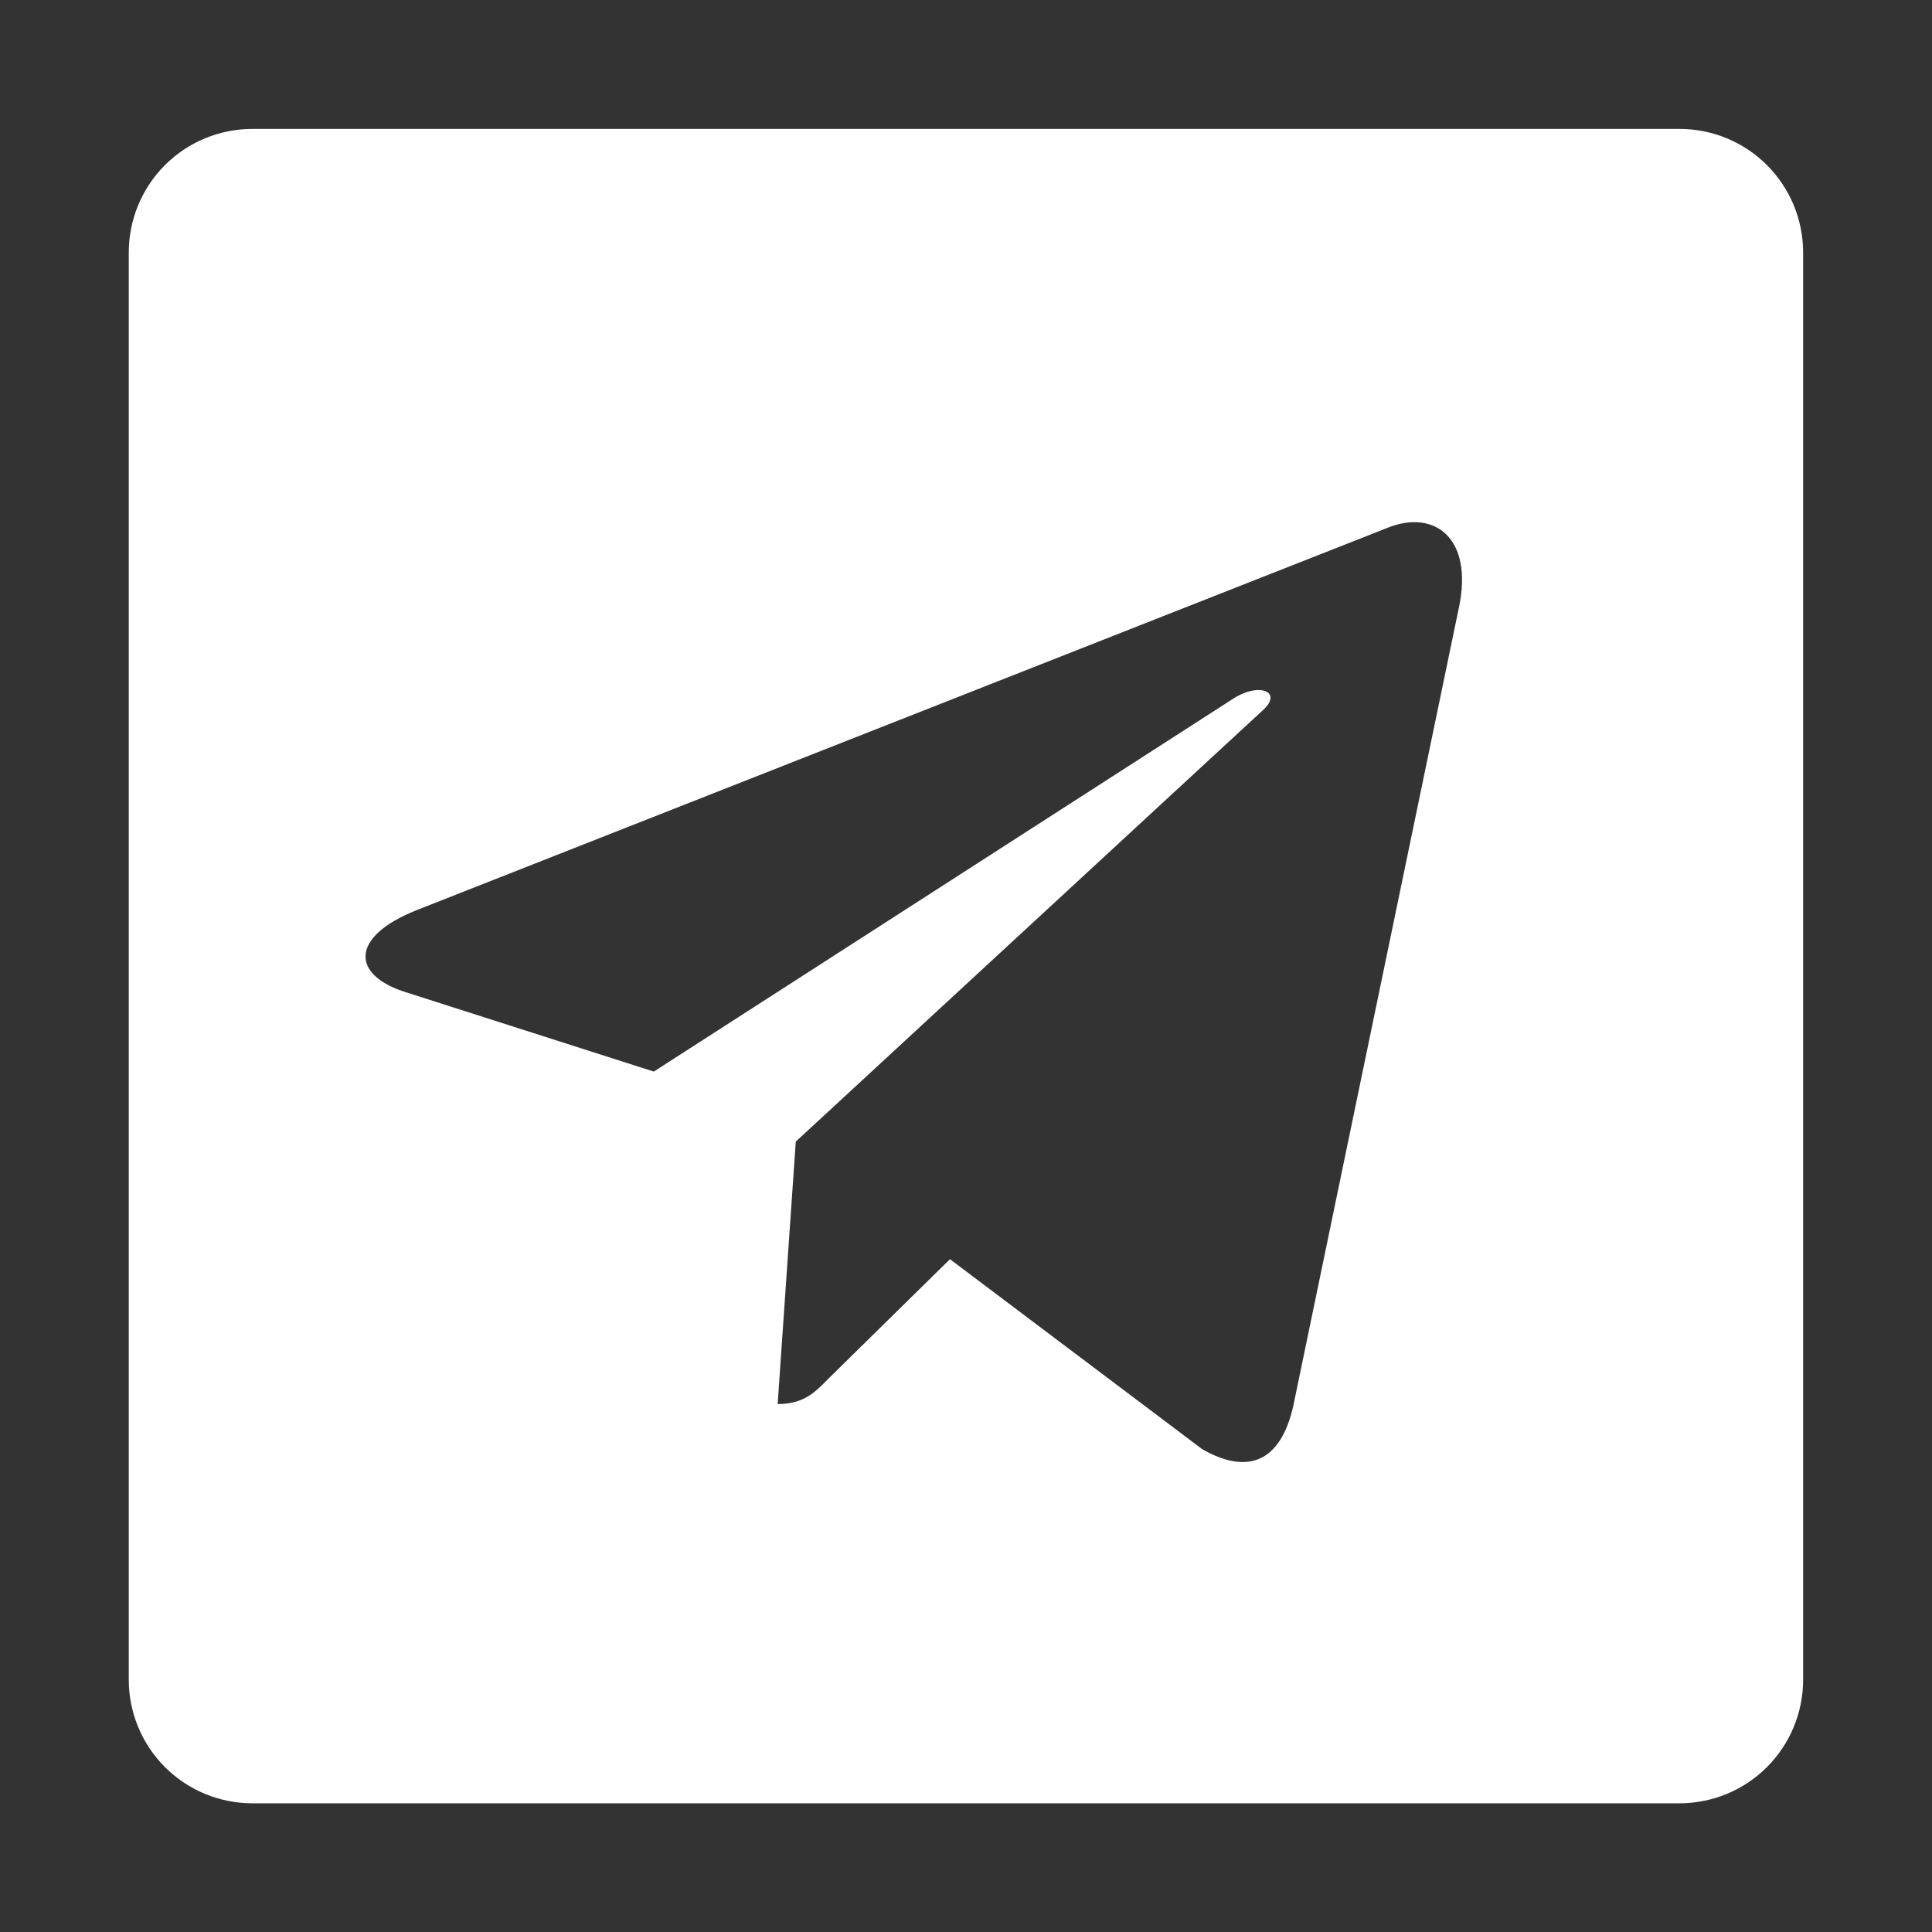 <?xml version="1.0" encoding="UTF-8"?> <svg xmlns="http://www.w3.org/2000/svg" width="37" height="37" viewBox="0 0 37 37" fill="none"><rect x="0" y="0" width="37" height="37" fill="#333333" stroke="none"/><path fill-rule="evenodd" clip-rule="evenodd" d="M4.833 2.469H32.165C32.793 2.469 33.395 2.718 33.839 3.162C34.283 3.606 34.532 4.208 34.532 4.836V32.168C34.532 32.796 34.283 33.398 33.839 33.842C33.395 34.286 32.793 34.535 32.165 34.535H4.833C4.205 34.535 3.603 34.286 3.159 33.842C2.715 33.398 2.466 32.796 2.466 32.168V4.836C2.466 4.208 2.715 3.606 3.159 3.162C3.603 2.718 4.205 2.469 4.833 2.469ZM14.893 26.889L15.24 21.863L24.189 13.598C24.578 13.244 24.105 13.048 23.584 13.402L12.521 20.522L7.759 18.998C6.723 18.668 6.704 17.939 7.975 17.432L26.604 10.096C27.467 9.765 28.221 10.292 27.94 11.638L27.939 11.639L24.77 26.914C24.531 27.992 23.907 28.259 23.022 27.752L18.193 24.115L15.863 26.405C15.605 26.669 15.39 26.889 14.893 26.889Z" fill="white"></path></svg> 